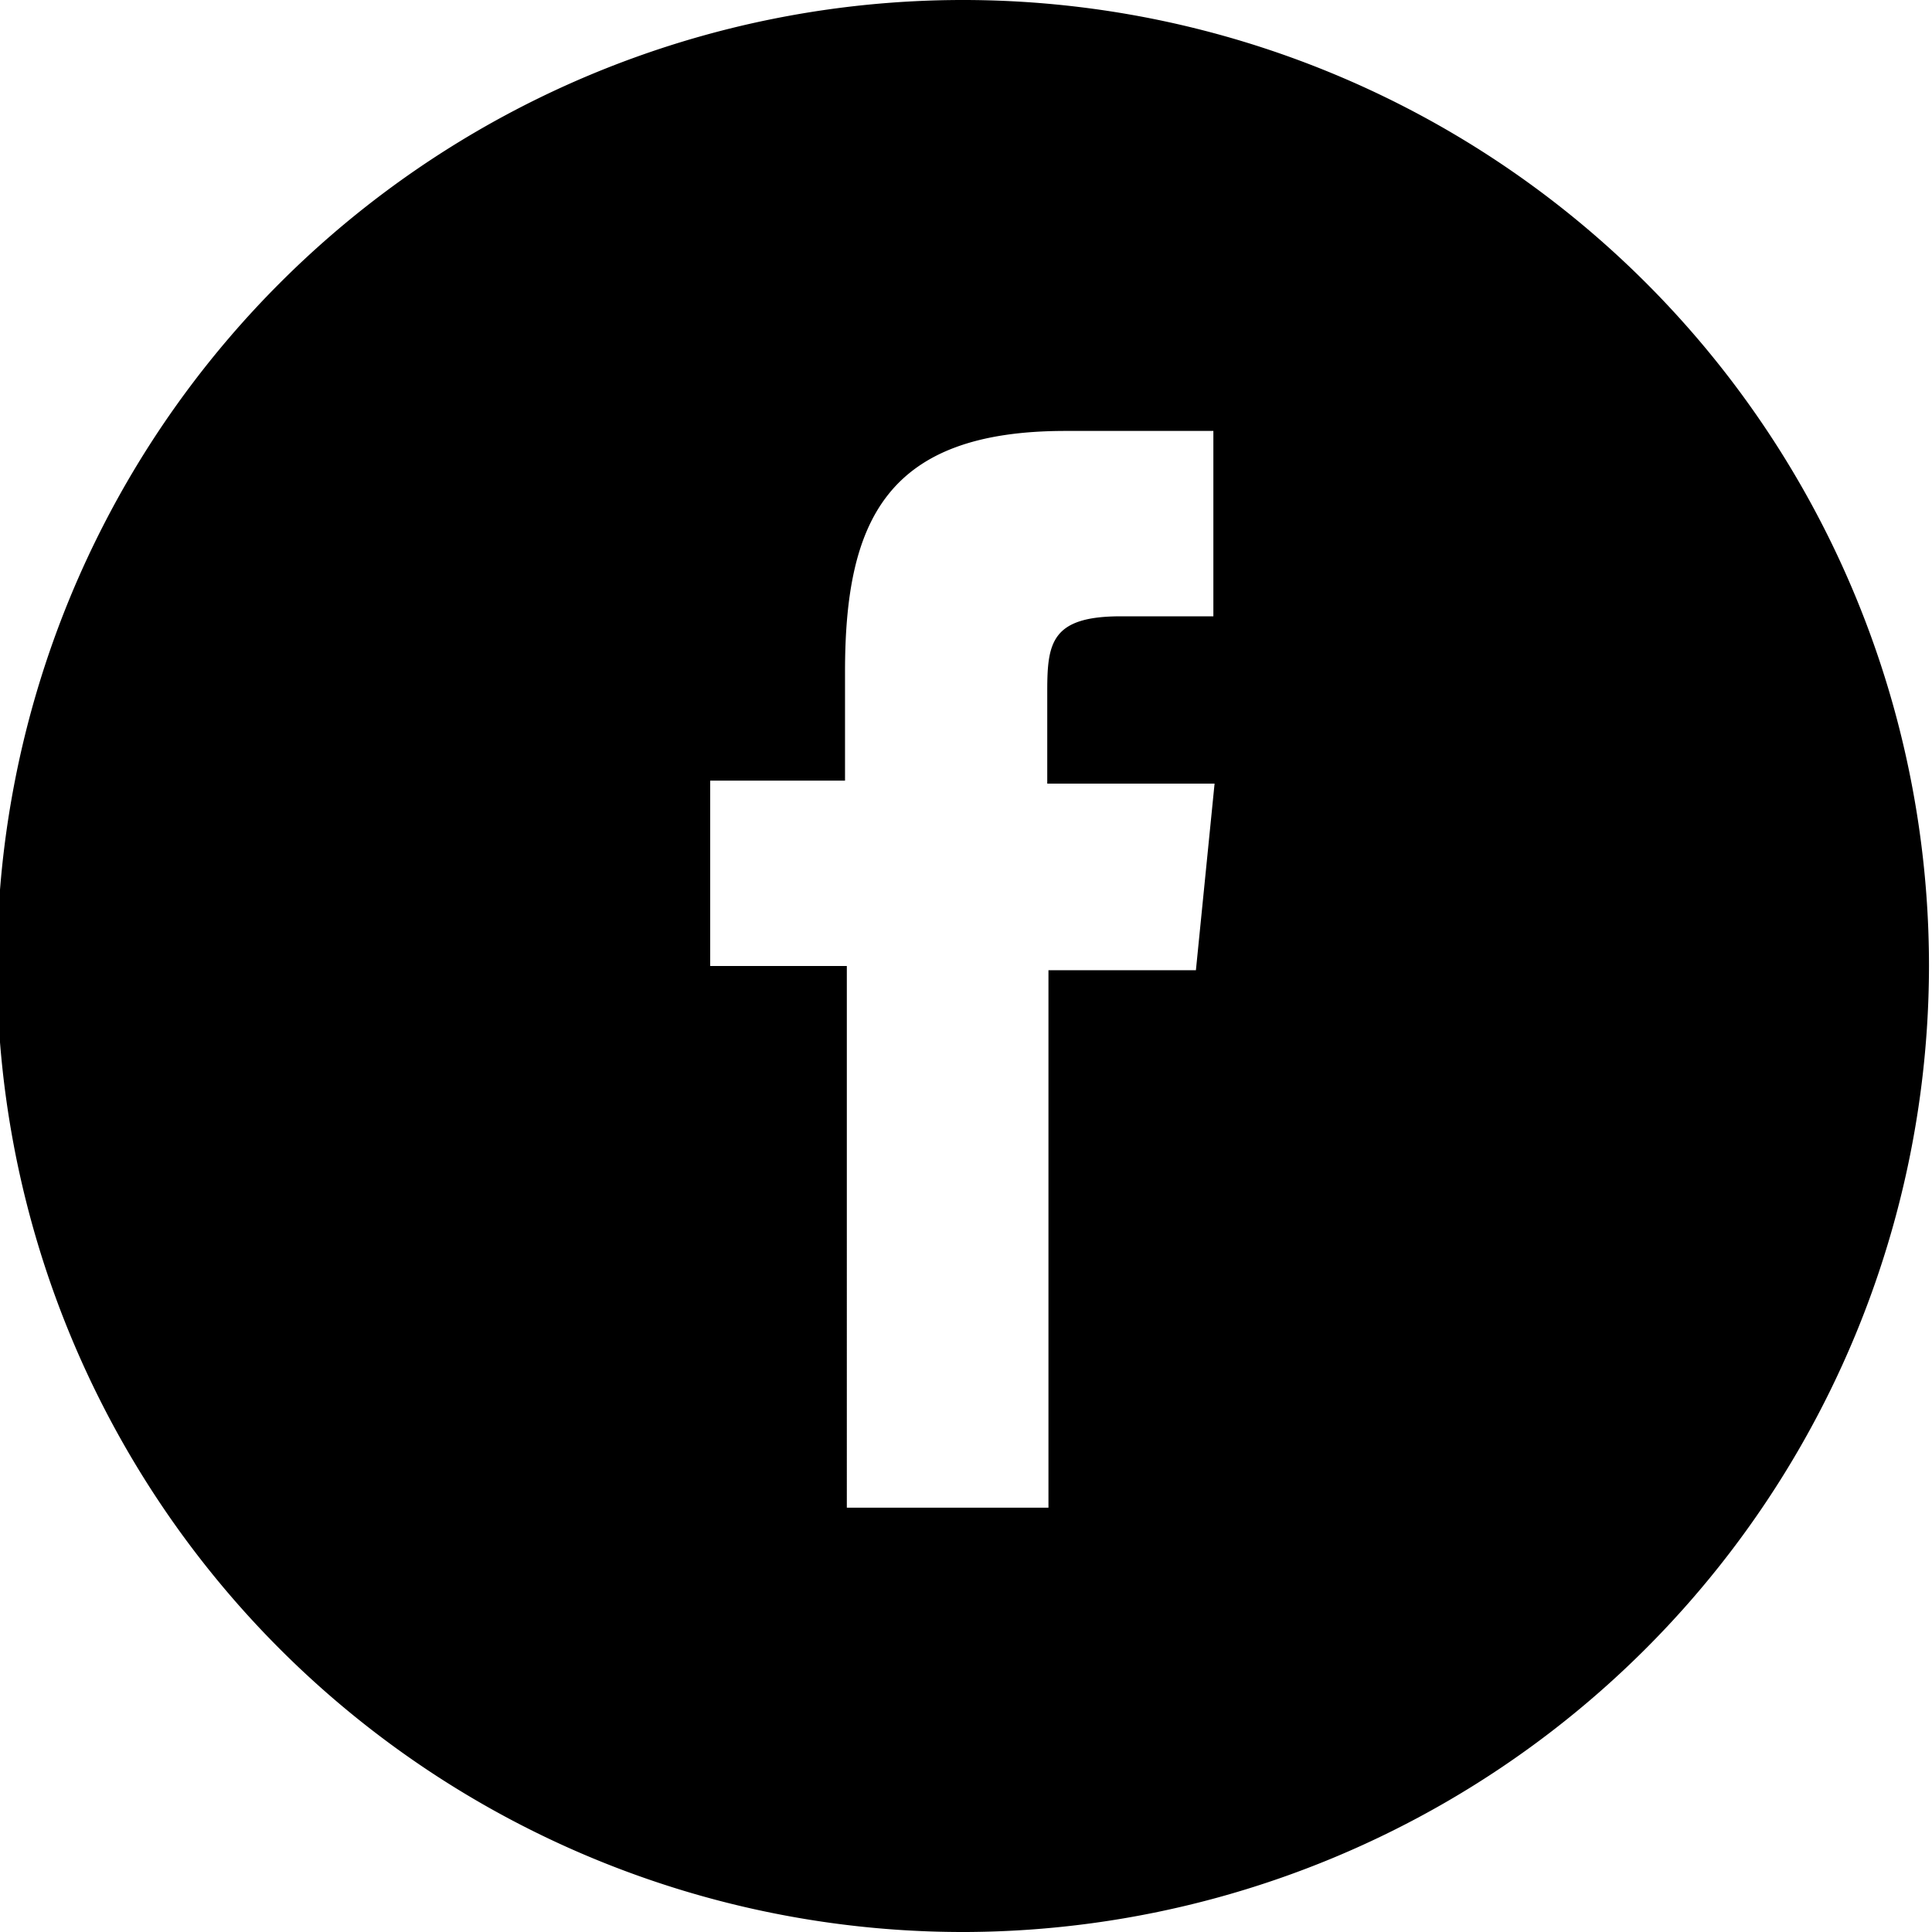 <svg id="HOME" xmlns="http://www.w3.org/2000/svg" viewBox="0 0 32.1 32.1"><title>icon-fb</title><path d="M874.25,2977a15.05,15.05,0,1,0,15,15.05A15,15,0,0,0,874.25,2977Zm3.82,15.07h-2.45V3001h-3.35V2992H870v-3.08h2.24v-1.81c0-2.51.69-4,3.66-4h2.46v3.08h-1.54c-1.15,0-1.22.44-1.22,1.24v1.54h2.78Z" transform="translate(-858.2 -2975.95)"/><path d="M874.25,3008.05a16.05,16.05,0,1,1,16-16.05A16.07,16.07,0,0,1,874.25,3008.05Zm0-30.1a14.05,14.05,0,1,0,14,14.05A14.07,14.07,0,0,0,874.25,2978Z" transform="translate(-858.2 -2975.95)"/></svg>